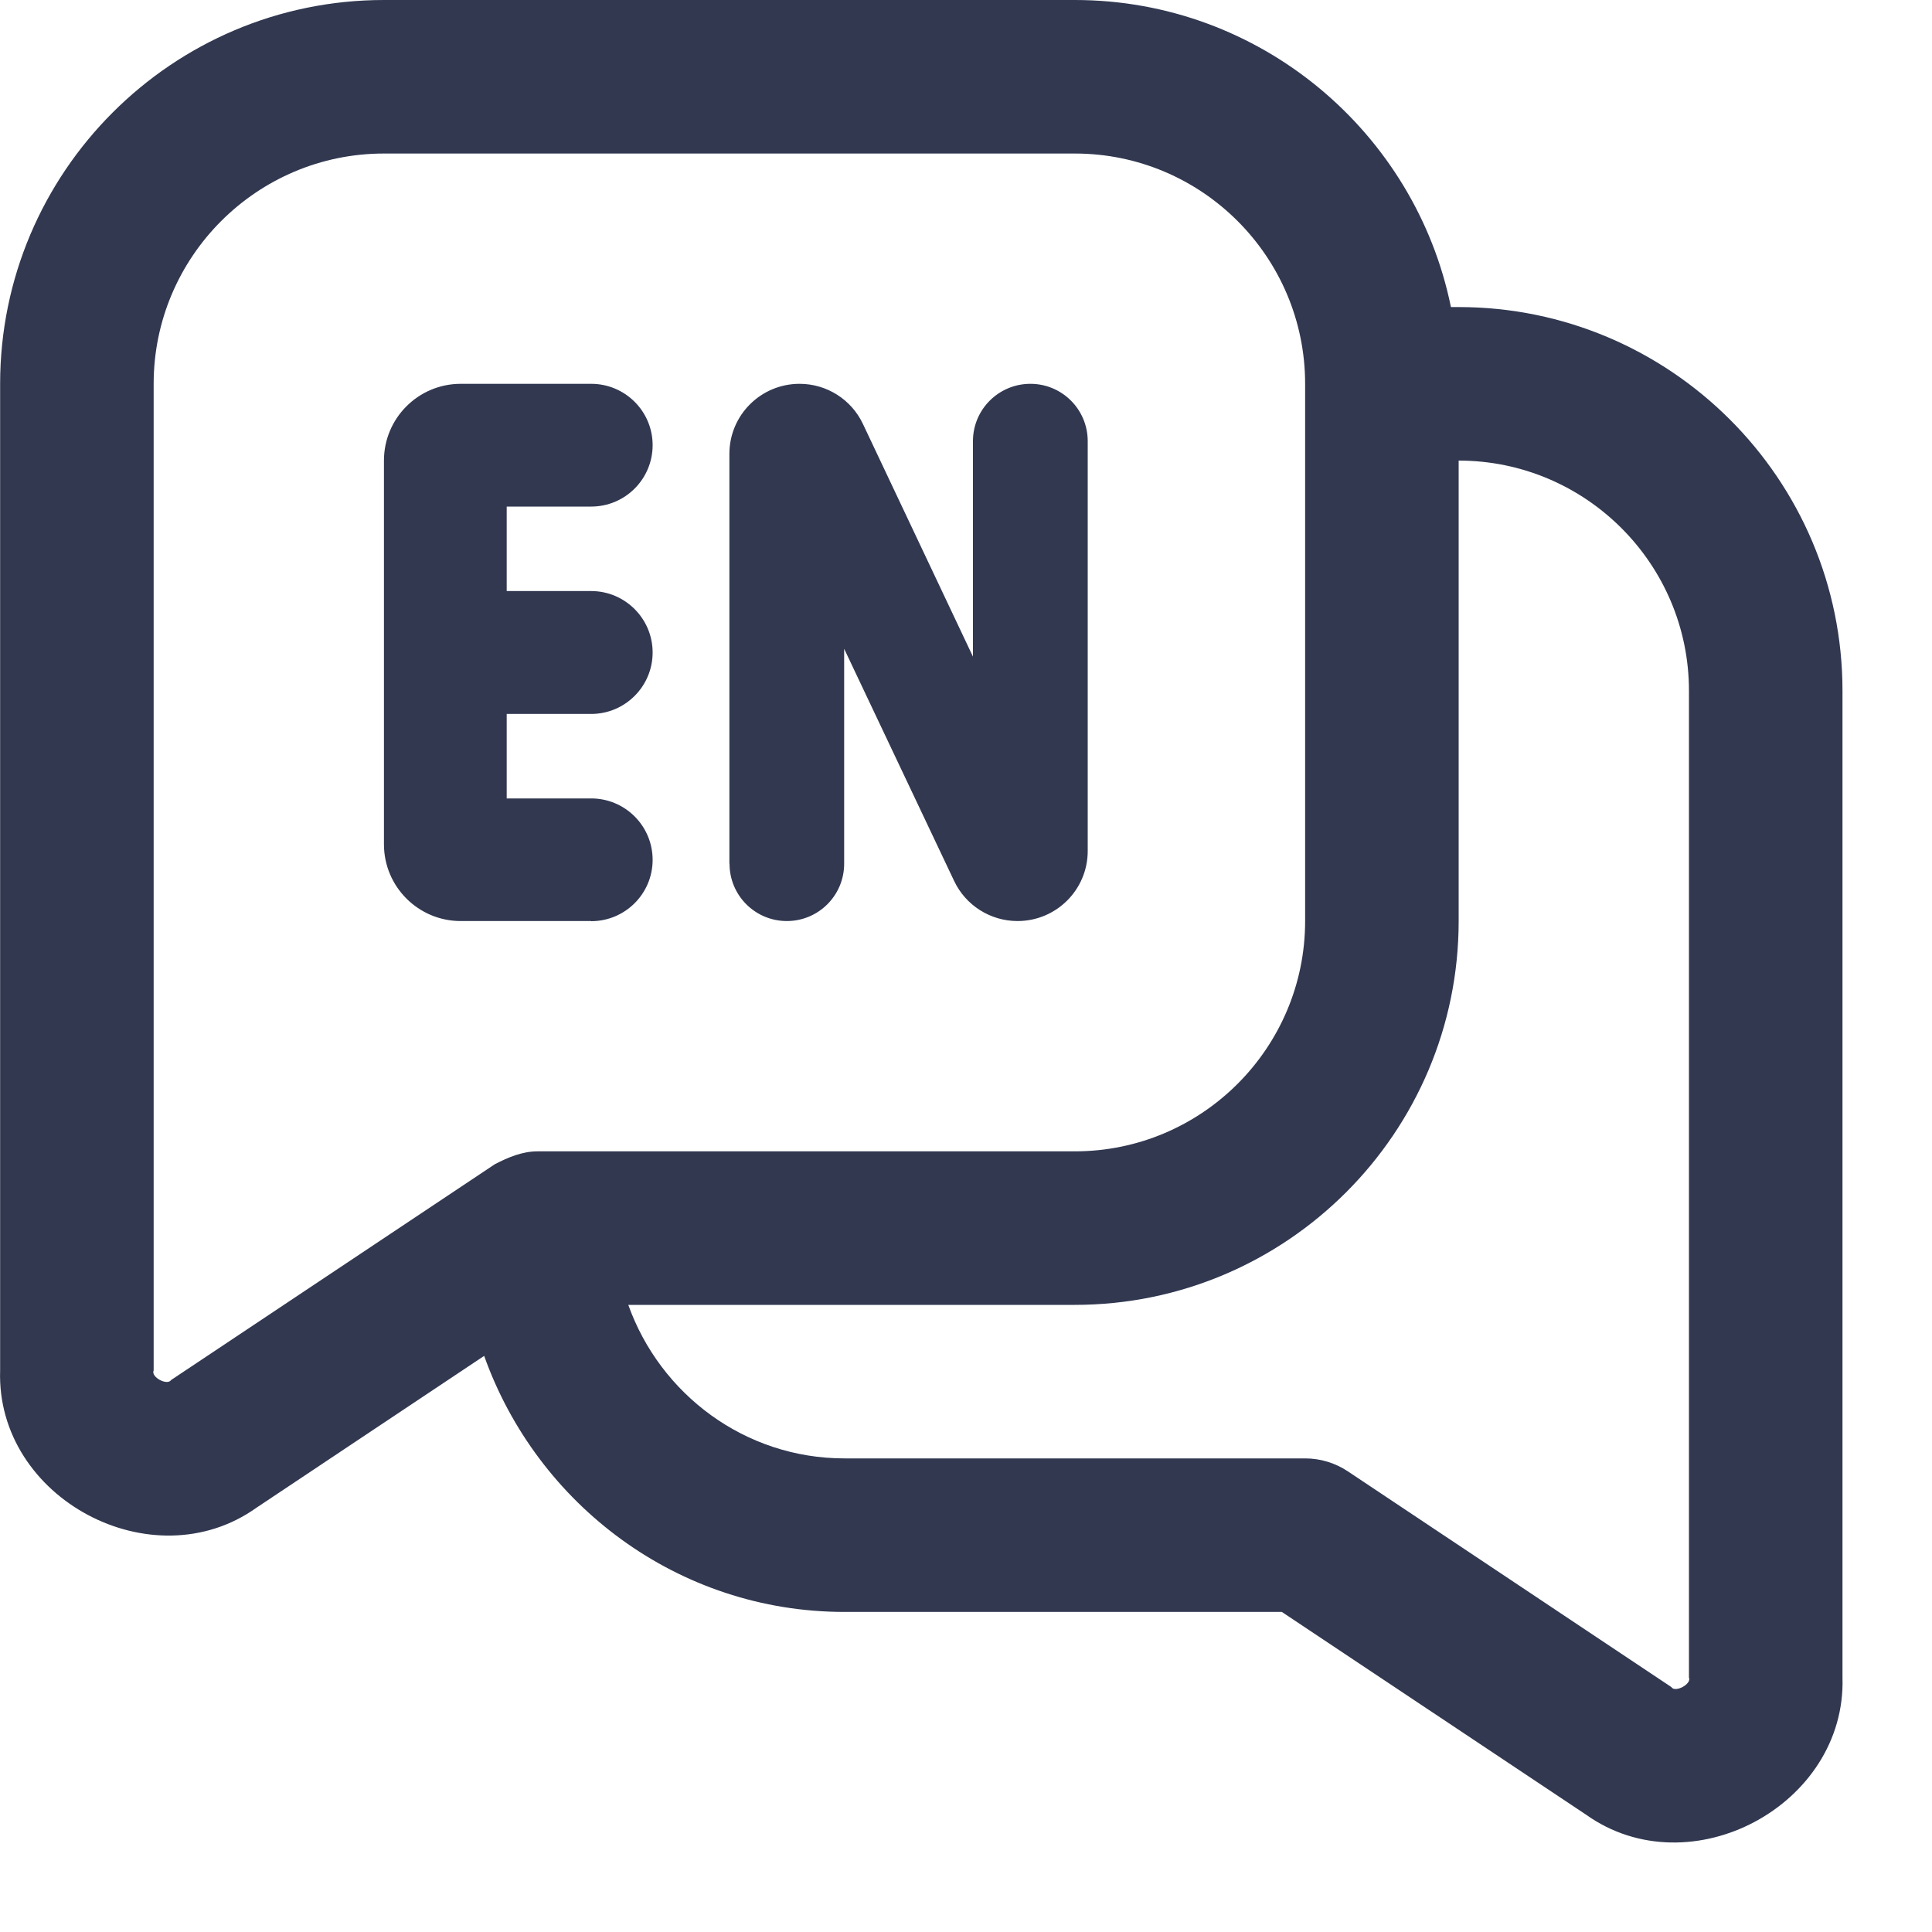 <?xml version="1.0" encoding="utf-8"?>
<svg xmlns="http://www.w3.org/2000/svg" fill="none" height="100%" overflow="visible" preserveAspectRatio="none" style="display: block;" viewBox="0 0 15 15" width="100%">
<path d="M11.325 2.384H11.265C10.988 1.026 9.784 0 8.345 0H2.981C1.337 0 0.001 1.337 0.001 2.98V10.64C-0.032 11.632 1.183 12.282 1.991 11.706L3.759 10.527C4.17 11.681 5.263 12.515 6.557 12.515H9.952L12.314 14.089C13.123 14.665 14.336 14.015 14.305 13.024V5.363C14.305 3.72 12.968 2.384 11.325 2.384ZM1.329 10.714C1.299 10.761 1.169 10.691 1.193 10.64V2.98C1.193 1.994 1.995 1.192 2.981 1.192H8.345C9.331 1.192 10.133 1.994 10.133 2.98V7.151C10.133 8.137 9.331 8.939 8.345 8.939H4.173C4.055 8.939 3.944 8.986 3.842 9.039L1.329 10.714ZM13.113 13.024C13.136 13.075 13.004 13.145 12.976 13.098L10.464 11.423C10.366 11.358 10.251 11.323 10.133 11.323H6.557C5.781 11.323 5.125 10.823 4.878 10.131H8.345C9.988 10.131 11.325 8.794 11.325 7.151V3.576C12.311 3.576 13.113 4.378 13.113 5.363V13.024ZM4.59 7.151H3.577C3.248 7.151 2.981 6.884 2.981 6.555V3.576C2.981 3.247 3.248 2.98 3.577 2.98H4.59C4.853 2.98 5.067 3.193 5.067 3.456C5.067 3.72 4.853 3.933 4.59 3.933H3.934V4.589H4.59C4.853 4.589 5.067 4.803 5.067 5.066C5.067 5.329 4.853 5.543 4.59 5.543H3.934V6.199H4.59C4.853 6.199 5.067 6.412 5.067 6.676C5.067 6.939 4.853 7.152 4.59 7.152V7.151ZM5.663 6.706V3.524C5.663 3.223 5.907 2.98 6.208 2.98C6.418 2.98 6.61 3.101 6.7 3.292L7.554 5.098V3.425C7.554 3.179 7.754 2.98 8 2.98C8.246 2.98 8.445 3.179 8.445 3.425V6.607C8.445 6.908 8.201 7.151 7.9 7.151C7.69 7.151 7.498 7.03 7.408 6.84L6.554 5.037V6.706C6.554 6.952 6.355 7.151 6.109 7.151C5.863 7.151 5.664 6.952 5.664 6.706H5.663Z" fill="#313850" id="Vector"/>
</svg>